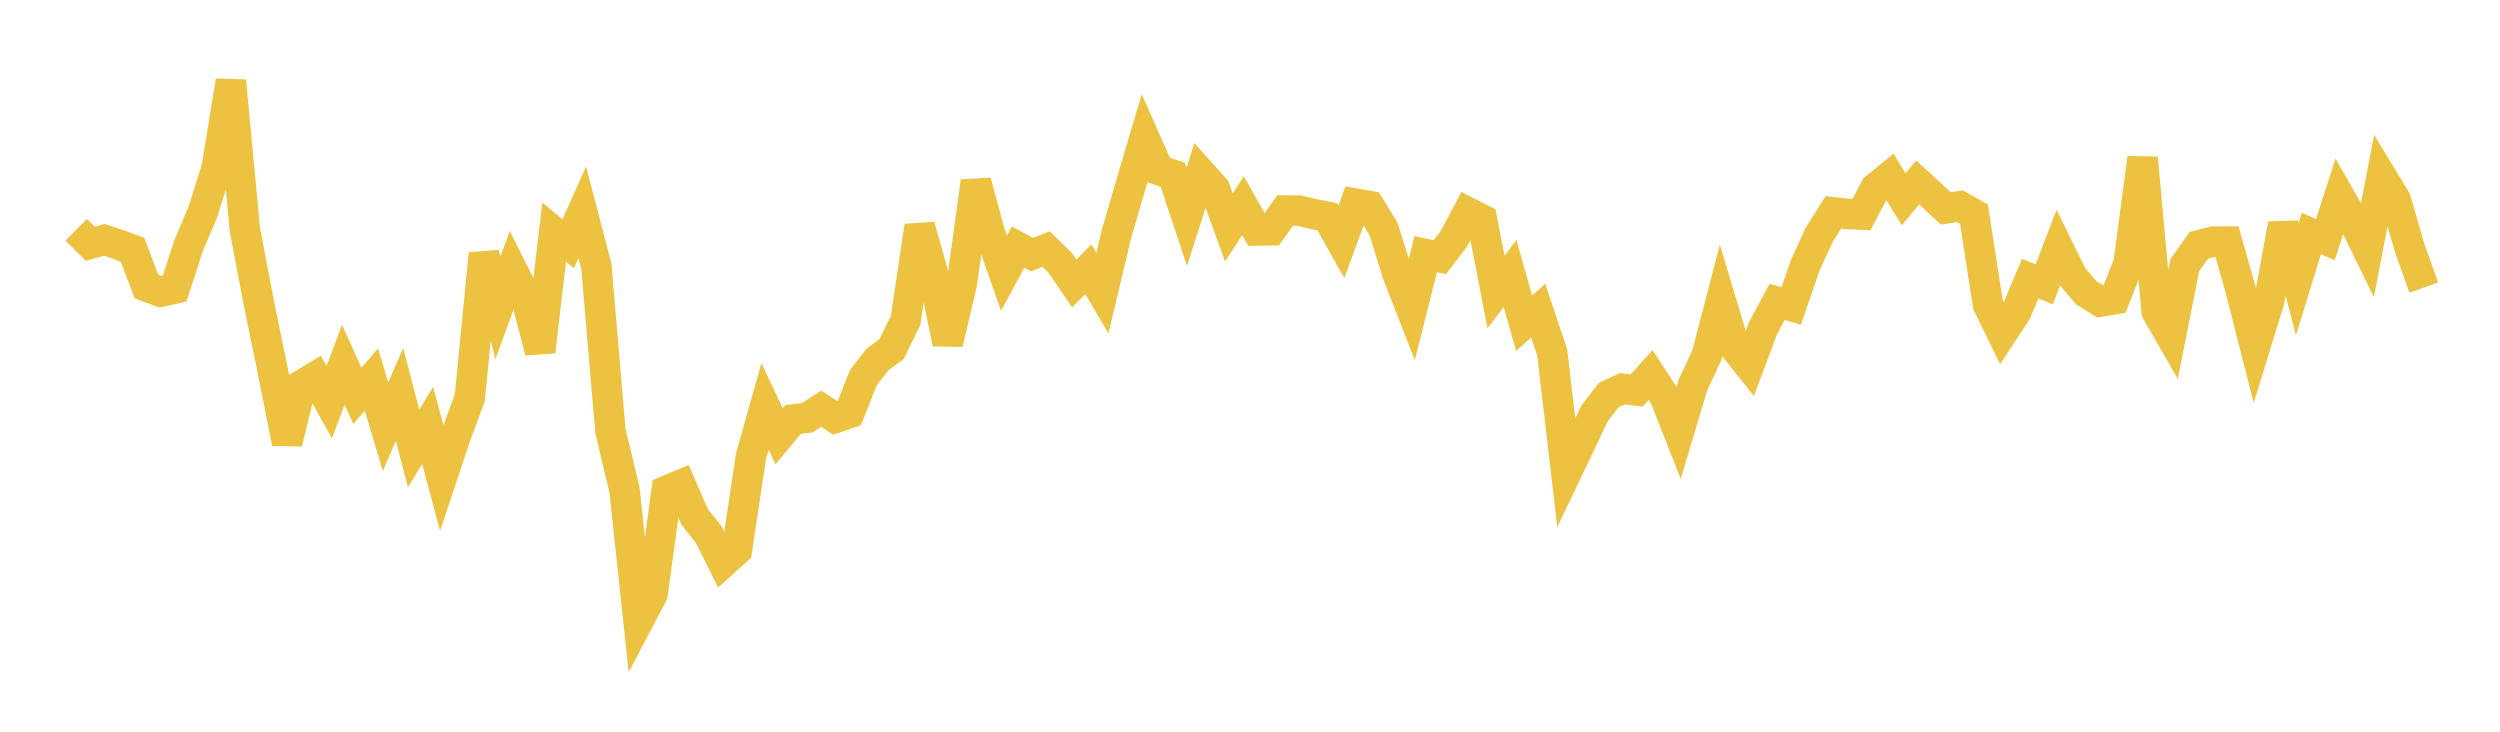 <svg width="164" height="48" xmlns="http://www.w3.org/2000/svg" xmlns:xlink="http://www.w3.org/1999/xlink"><path fill="none" stroke="rgb(237,194,64)" stroke-width="2" d="M5,15.073L5.922,15.99L6.844,15.735L7.766,16.039L8.689,16.379L9.611,18.798L10.533,19.136L11.455,18.932L12.377,16.098L13.299,13.925L14.222,10.998L15.144,5.305L16.066,15.073L16.988,19.92L17.91,24.404L18.832,29.059L19.754,25.283L20.677,24.727L21.599,26.383L22.521,23.922L23.443,25.97L24.365,24.894L25.287,27.992L26.21,25.878L27.132,29.428L28.054,27.903L28.976,31.35L29.898,28.585L30.82,26.092L31.743,16.641L32.665,20.196L33.587,17.672L34.509,19.513L35.431,23.069L36.353,15.228L37.275,15.99L38.198,13.925L39.12,17.453L40.042,28.264L40.964,32.127L41.886,40.723L42.808,38.97L43.731,32.189L44.653,31.804L45.575,33.918L46.497,35.07L47.419,36.919L48.341,36.087L49.263,29.938L50.186,26.664L51.108,28.616L52.03,27.516L52.952,27.403L53.874,26.817L54.796,27.416L55.719,27.095L56.641,24.766L57.563,23.583L58.485,22.905L59.407,21.019L60.329,14.823L61.251,18.101L62.174,22.526L63.096,18.606L64.018,11.905L64.94,15.303L65.862,17.924L66.784,16.208L67.707,16.703L68.629,16.339L69.551,17.241L70.473,18.598L71.395,17.661L72.317,19.227L73.24,15.347L74.162,12.184L75.084,9.066L76.006,11.152L76.928,11.462L77.85,14.228L78.772,11.352L79.695,12.383L80.617,14.923L81.539,13.49L82.461,15.119L83.383,15.102L84.305,13.808L85.228,13.814L86.15,14.039L87.072,14.219L87.994,15.861L88.916,13.353L89.838,13.518L90.76,15.021L91.683,17.981L92.605,20.344L93.527,16.669L94.449,16.872L95.371,15.669L96.293,13.929L97.216,14.399L98.138,19.157L99.06,17.947L99.982,21.206L100.904,20.376L101.826,23.126L102.749,31.023L103.671,29.094L104.593,27.141L105.515,25.927L106.437,25.5L107.359,25.618L108.281,24.598L109.204,26.022L110.126,28.359L111.048,25.277L111.97,23.292L112.892,19.749L113.814,22.818L114.737,23.975L115.659,21.515L116.581,19.801L117.503,20.073L118.425,17.395L119.347,15.392L120.269,13.928L121.192,14.032L122.114,14.077L123.036,12.33L123.958,11.578L124.88,13.07L125.802,11.971L126.725,12.819L127.647,13.673L128.569,13.529L129.491,14.042L130.413,19.991L131.335,21.874L132.257,20.477L133.18,18.277L134.102,18.656L135.024,16.259L135.946,18.141L136.868,19.214L137.79,19.783L138.713,19.629L139.635,17.266L140.557,10.361L141.479,20.439L142.401,22.047L143.323,17.394L144.246,16.087L145.168,15.855L146.09,15.85L147.012,19.11L147.934,22.739L148.856,19.742L149.778,14.704L150.701,18.315L151.623,15.318L152.545,15.717L153.467,12.865L154.389,14.476L155.311,16.365L156.234,11.582L157.156,13.101L158.078,16.279L159,18.866"></path></svg>